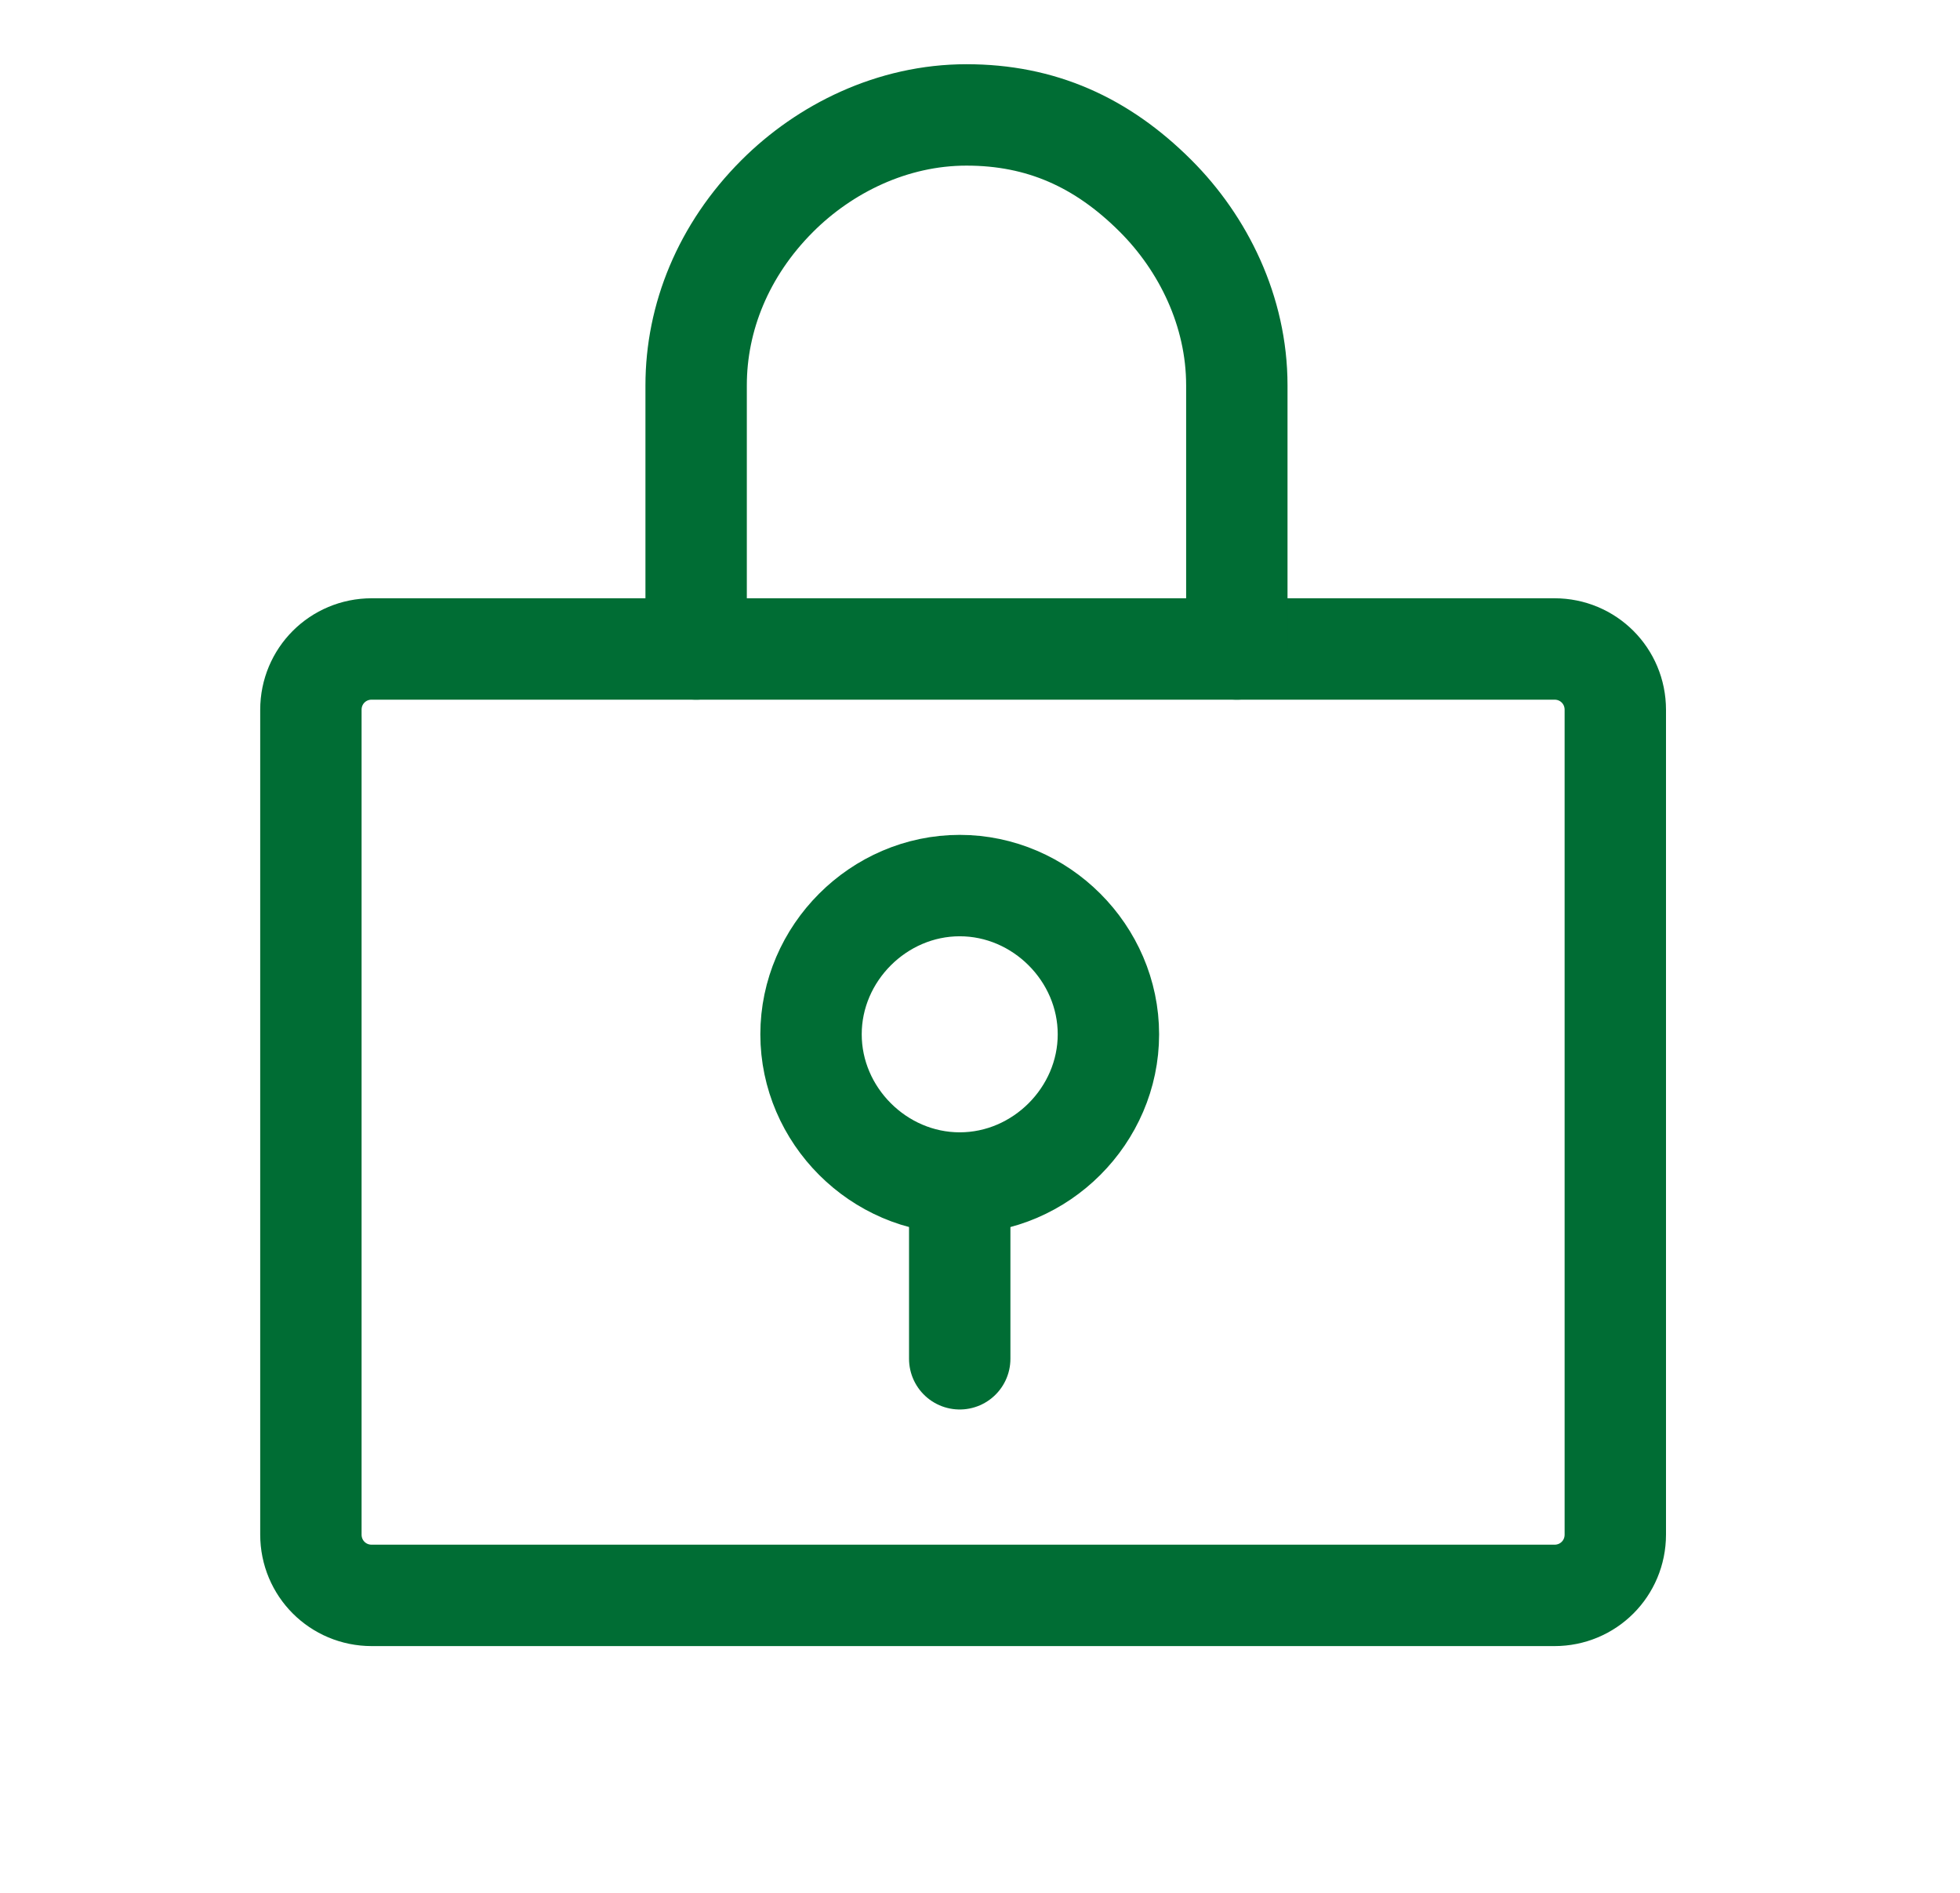 <?xml version="1.0" encoding="utf-8"?>
<!-- Generator: Adobe Illustrator 27.5.0, SVG Export Plug-In . SVG Version: 6.00 Build 0)  -->
<svg version="1.1" id="Layer_1" xmlns="http://www.w3.org/2000/svg" xmlns:xlink="http://www.w3.org/1999/xlink" x="0px" y="0px"
	 viewBox="0 0 29 28" style="enable-background:new 0 0 29 28;" xml:space="preserve">
<style type="text/css">
	.st0{fill:none;stroke:#006D34;stroke-width:1.5;stroke-linecap:round;stroke-linejoin:round;}
</style>
<script  xmlns=""></script>
<path class="st0" d="M14.2,17.5c1.2,0,2.2-1,2.2-2.2s-1-2.2-2.2-2.2s-2.2,1-2.2,2.2S13,17.5,14.2,17.5z"/>
<path class="st0" d="M14.2,17.5v2.6"/>
<path class="st0" d="M23,9.6H5.5C5,9.6,4.6,10,4.6,10.5v12.2c0,0.5,0.4,0.9,0.9,0.9H23c0.5,0,0.9-0.4,0.9-0.9V10.5
	C23.9,10,23.5,9.6,23,9.6z"/>
<path class="st0" d="M10.3,9.6V5.7c0-1,0.4-2,1.2-2.8c0.7-0.7,1.7-1.2,2.8-1.2s2,0.4,2.8,1.2c0.7,0.7,1.2,1.7,1.2,2.8v3.9"/>
</svg>
